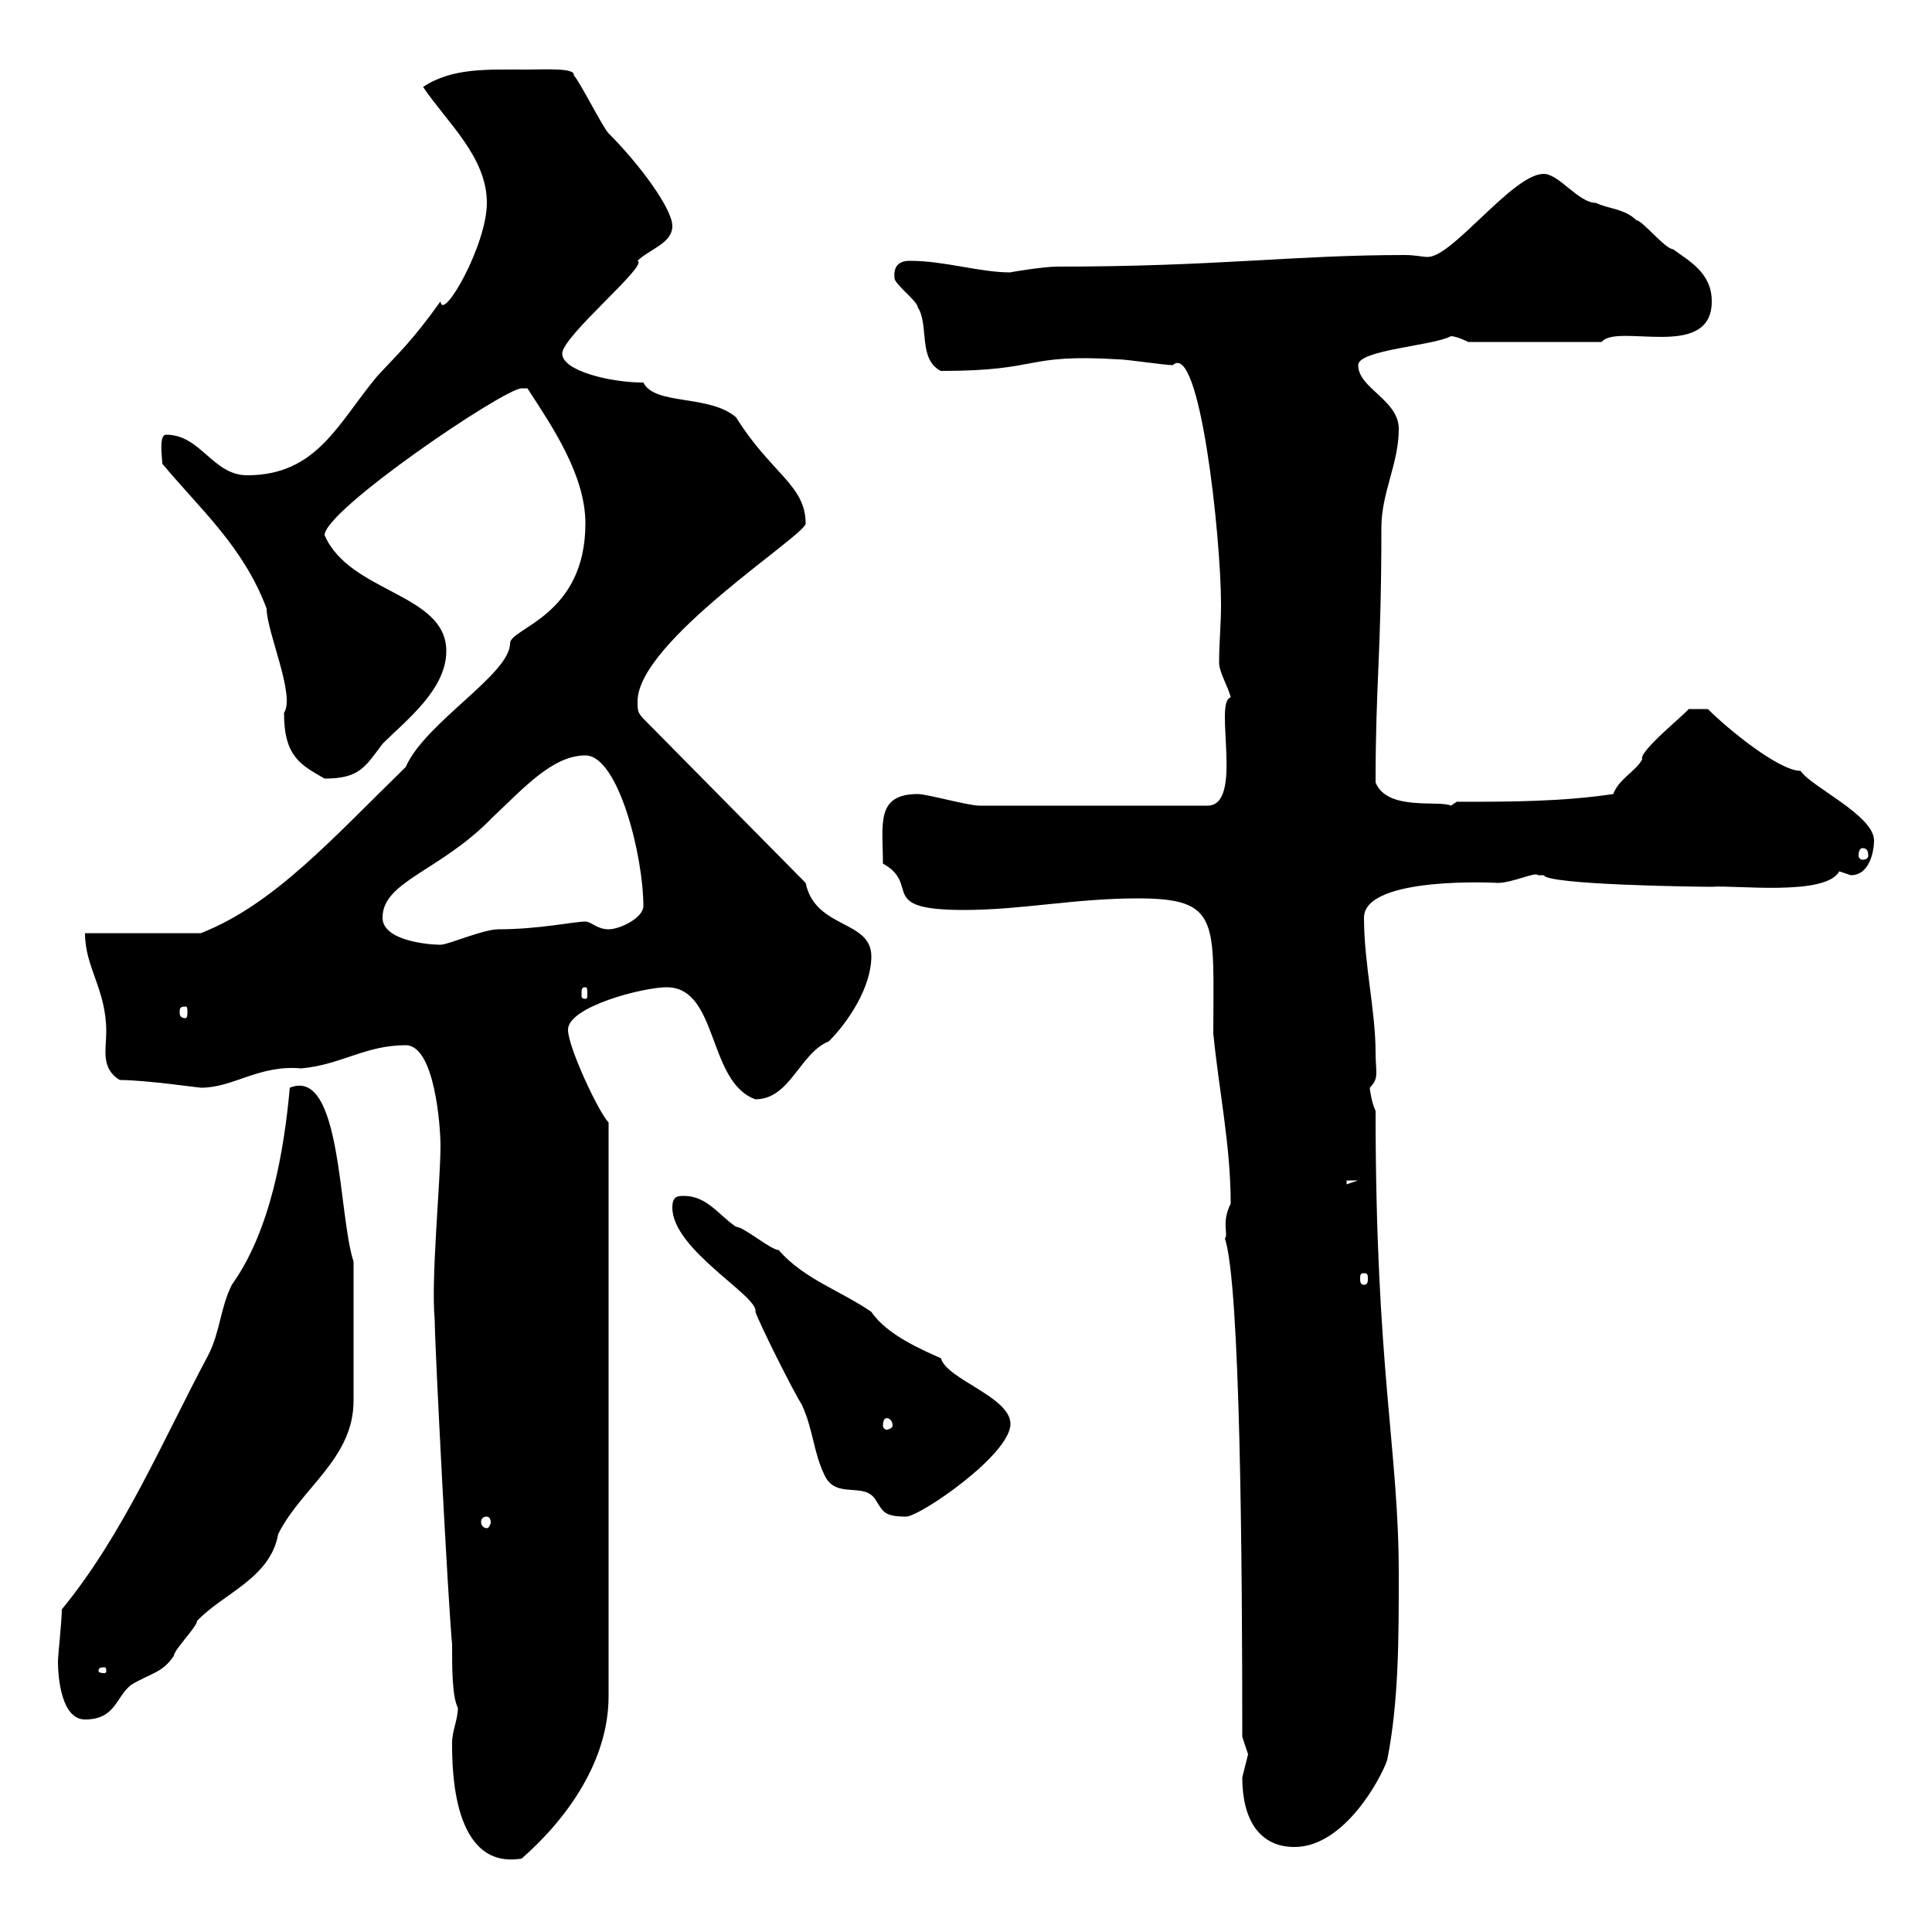 <svg xmlns="http://www.w3.org/2000/svg" xmlns:xlink="http://www.w3.org/1999/xlink" width="300" height="300"><path d="M70.20 270.60C70.20 274.50 70.20 290.40 81 288.60C88.20 282.30 94.50 273.30 94.50 263.40L94.50 174.30C93 172.80 88.20 162.60 88.20 159.90C88.20 156.30 99.90 153.30 103.50 153.30C111.60 153.30 109.80 168 117.30 170.70C122.70 170.70 124.20 163.50 128.70 161.70C131.70 158.70 135.30 153.30 135.30 148.50C135.30 142.80 126.60 144.30 125.10 137.10L100.80 112.50C99 110.70 99 110.70 99 108.90C99 99.60 125.10 83.10 125.10 81.30C125.10 75.30 119.70 73.50 114.30 64.80C110.10 61.20 101.70 63 99.90 59.40C94.80 59.40 87.30 57.60 87.30 54.90C87.30 52.20 100.80 41.10 99 40.50C100.80 38.70 104.40 37.80 104.40 35.10C104.40 32.40 99.30 25.50 94.50 20.70C93.60 19.80 90 12.60 89.10 11.70C89.40 10.50 84.60 10.80 81.90 10.80C75.60 10.80 70.20 10.50 65.70 13.50C69.30 18.90 75.60 24.30 75.60 31.50C75.60 38.10 68.70 50.10 68.40 46.80C63.90 53.10 61.80 54.90 58.50 58.50C52.50 65.70 49.20 73.80 38.40 73.80C33 73.80 31.20 67.50 25.80 67.50C24.60 67.50 25.20 71.10 25.20 72C31.20 79.20 37.80 84.90 41.40 94.50C41.40 98.10 45.90 108 44.10 110.70C44.10 117.60 46.80 118.80 50.40 120.90C55.80 120.90 56.70 119.10 59.40 115.50C63 111.90 69.30 107.10 69.30 101.10C69.30 92.10 54.30 92.10 50.40 83.10C50.40 79.20 78.30 60.30 81 60.30C81 60.30 81.90 60.30 81.90 60.30C85.80 66.30 90.90 73.80 90.90 81.30C90.90 95.70 79.20 97.50 79.20 99.90C79.20 104.70 66 112.20 63 119.10C51.60 130.20 42.60 140.40 31.20 144.90L13.20 144.90C13.20 150.30 16.50 153.60 16.50 160.20C16.50 162.90 15.60 165.90 18.60 167.70C22.50 167.70 30.90 168.90 31.20 168.90C36.30 168.90 40.20 165.30 46.80 165.90C53.10 165.30 56.70 162.30 63 162.30C67.50 162.30 68.40 174.90 68.40 177.90C68.40 183.60 66.90 198.60 67.50 204.90C67.50 208.80 69.60 249.30 70.20 255.30C70.20 259.20 70.20 263.40 71.10 265.20C71.10 267 70.20 268.80 70.20 270.60ZM192.90 276C192.90 282.60 195.60 286.80 201 286.80C208.80 286.80 214.50 276 215.40 273.30C217.20 264.30 217.20 254.40 217.20 244.50C217.20 225 213.60 212.70 213.60 172.50C213 171.30 212.70 169.20 212.70 168.90C214.20 167.40 213.60 166.50 213.60 163.50C213.60 156.90 211.80 149.70 211.80 142.50C211.80 135.90 233.10 137.10 232.50 137.10C234.90 137.10 238.50 135.30 238.80 135.90C238.80 135.90 239.70 135.90 239.70 135.90C240.30 137.40 263.40 137.70 265.80 137.70C269.40 137.40 283.50 139.20 285.60 135.30C285.60 135.30 287.40 135.90 287.40 135.90C290.40 135.90 291 132 291 130.50C291 126.60 281.10 122.10 279.60 119.70C276.30 119.70 268.50 113.40 265.20 110.10L262.20 110.10C261.90 110.70 254.40 116.70 255 117.90C254.10 119.70 251.40 120.90 250.50 123.30C242.40 124.50 234.30 124.50 226.20 124.50L225.30 125.10C223.50 124.20 215.40 126 213.60 121.50C213.60 105.90 214.50 101.70 214.50 81.90C214.50 76.50 217.20 72 217.20 66.60C217.20 62.10 210.90 60.30 210.90 56.70C210.90 54.30 222.60 53.70 225.30 52.20C226.20 52.20 228 53.10 228 53.10L248.70 53.10C251.10 50.10 265.80 56.10 265.80 46.80C265.80 42.30 262.20 40.50 259.80 38.70C258.60 38.70 255 34.20 254.10 34.20C252.30 32.40 249.60 32.40 247.80 31.50C245.10 31.50 242.10 27 239.70 27C234.90 27 225.60 39.90 221.70 39.90C220.80 39.90 219.90 39.60 218.10 39.60C200.70 39.60 189 41.40 164.10 41.40C162 41.40 156.60 42.30 156.90 42.30C152.10 42.30 146.70 40.50 141.30 40.50C140.70 40.50 138.60 40.50 138.90 43.20C138.90 44.10 142.50 46.80 142.50 47.70C144.30 50.40 142.50 55.80 146.10 57.60C162 57.60 158.70 54.90 173.70 55.80C174.90 55.80 180.90 56.70 182.10 56.70C186.30 52.80 189.60 83.40 189.60 93.90C189.60 96.90 189.30 99.90 189.30 102.90C189.30 104.40 190.80 106.80 191.10 108.30C188.40 108.90 193.20 125.10 187.50 125.10L152.10 125.10C150.30 125.10 144 123.30 142.50 123.30C135.90 123.30 137.10 128.10 137.10 134.10C143.10 137.40 135.90 141.30 149.70 141.30C158.70 141.30 166.80 139.50 176.70 139.50C189.60 139.50 188.40 143.10 188.40 160.50C189.30 169.50 191.10 177.90 191.10 186.90C189.60 189.90 190.80 191.70 190.20 192.30C192.60 199.50 192.90 242.70 192.90 269.70C192.90 269.70 193.80 272.40 193.80 272.40C193.80 272.40 192.90 276 192.90 276ZM9 258C9 260.70 9.60 267 13.20 267C18 267 18 263.40 20.40 261.60C23.40 259.80 25.20 259.80 27 257.10C27 256.20 30.60 252.60 30.60 251.70C34.50 247.50 42 245.10 43.20 238.20C46.80 231 54.90 226.50 54.90 217.50C54.90 213.30 54.90 204 54.90 195.90C52.50 188.70 53.10 165.60 45 168.90C44.10 178.80 42 191.10 36 199.50C34.20 203.10 34.20 206.70 32.40 210.30C25.20 223.80 19.20 238.20 9.60 249.90C9.60 251.70 9 257.10 9 258ZM16.20 258.90C16.50 258.90 16.50 259.20 16.50 259.50C16.50 259.50 16.50 259.80 16.20 259.80C15.30 259.80 15.30 259.50 15.30 259.50C15.30 259.20 15.30 258.90 16.20 258.90ZM75.60 235.50C75.90 235.50 76.20 235.80 76.20 236.40C76.20 236.70 75.90 237.30 75.60 237.30C75 237.30 74.70 236.70 74.70 236.40C74.70 235.80 75 235.50 75.60 235.50ZM104.40 187.50C104.40 194.10 117.90 201.30 117.30 203.70C117.90 205.50 123.30 216.30 124.50 218.10C126.30 222 126.30 225.60 128.10 229.20C129.90 232.80 134.10 230.10 135.90 232.80C137.10 234.60 137.10 235.50 140.70 235.50C142.80 235.50 156.90 225.90 156.90 221.10C156.90 216.90 147 214.20 146.10 210.90C143.40 209.70 137.70 207.30 135.30 203.70C130.50 200.40 124.80 198.60 120.90 194.10C119.70 194.10 115.50 190.50 114.30 190.50C111.60 188.70 109.80 185.70 106.20 185.70C105.30 185.70 104.40 185.70 104.40 187.50ZM137.70 220.20C138 220.20 138.60 220.50 138.60 221.40C138.60 221.70 138 222 137.70 222C137.40 222 137.10 221.70 137.10 221.40C137.10 220.50 137.40 220.20 137.70 220.20ZM211.80 197.70C212.40 197.70 212.40 198 212.40 198.60C212.40 198.90 212.40 199.50 211.80 199.50C211.20 199.50 211.20 198.90 211.20 198.60C211.20 198 211.20 197.70 211.80 197.70ZM209.10 183.30L210.90 183.30L209.10 183.90ZM28.80 156.30C29.10 156.30 29.10 156.60 29.10 157.20C29.10 157.50 29.10 158.10 28.80 158.10C27.90 158.10 27.90 157.50 27.90 157.20C27.90 156.60 27.90 156.30 28.80 156.30ZM90.90 153.30C91.20 153.30 91.20 153.60 91.20 154.50C91.20 154.80 91.20 155.10 90.90 155.10C90.30 155.10 90.30 154.80 90.30 154.50C90.30 153.60 90.30 153.30 90.90 153.30ZM59.40 142.50C59.40 136.80 68.40 135.30 76.50 126.90C81.30 122.40 85.80 117.30 90.90 117.30C96 117.30 99.90 132.90 99.90 140.70C99.90 142.50 96.30 144.30 94.50 144.30C92.70 144.30 91.80 143.10 90.90 143.10C89.10 143.10 83.70 144.30 77.40 144.30C75 144.30 69.60 146.70 68.40 146.70C66.60 146.70 59.40 146.10 59.40 142.50ZM289.20 131.70C289.80 131.70 290.10 132 290.10 132.90C290.10 133.20 289.80 133.50 289.20 133.50C288.90 133.50 288.60 133.20 288.60 132.90C288.60 132 288.90 131.70 289.20 131.70Z"/></svg>